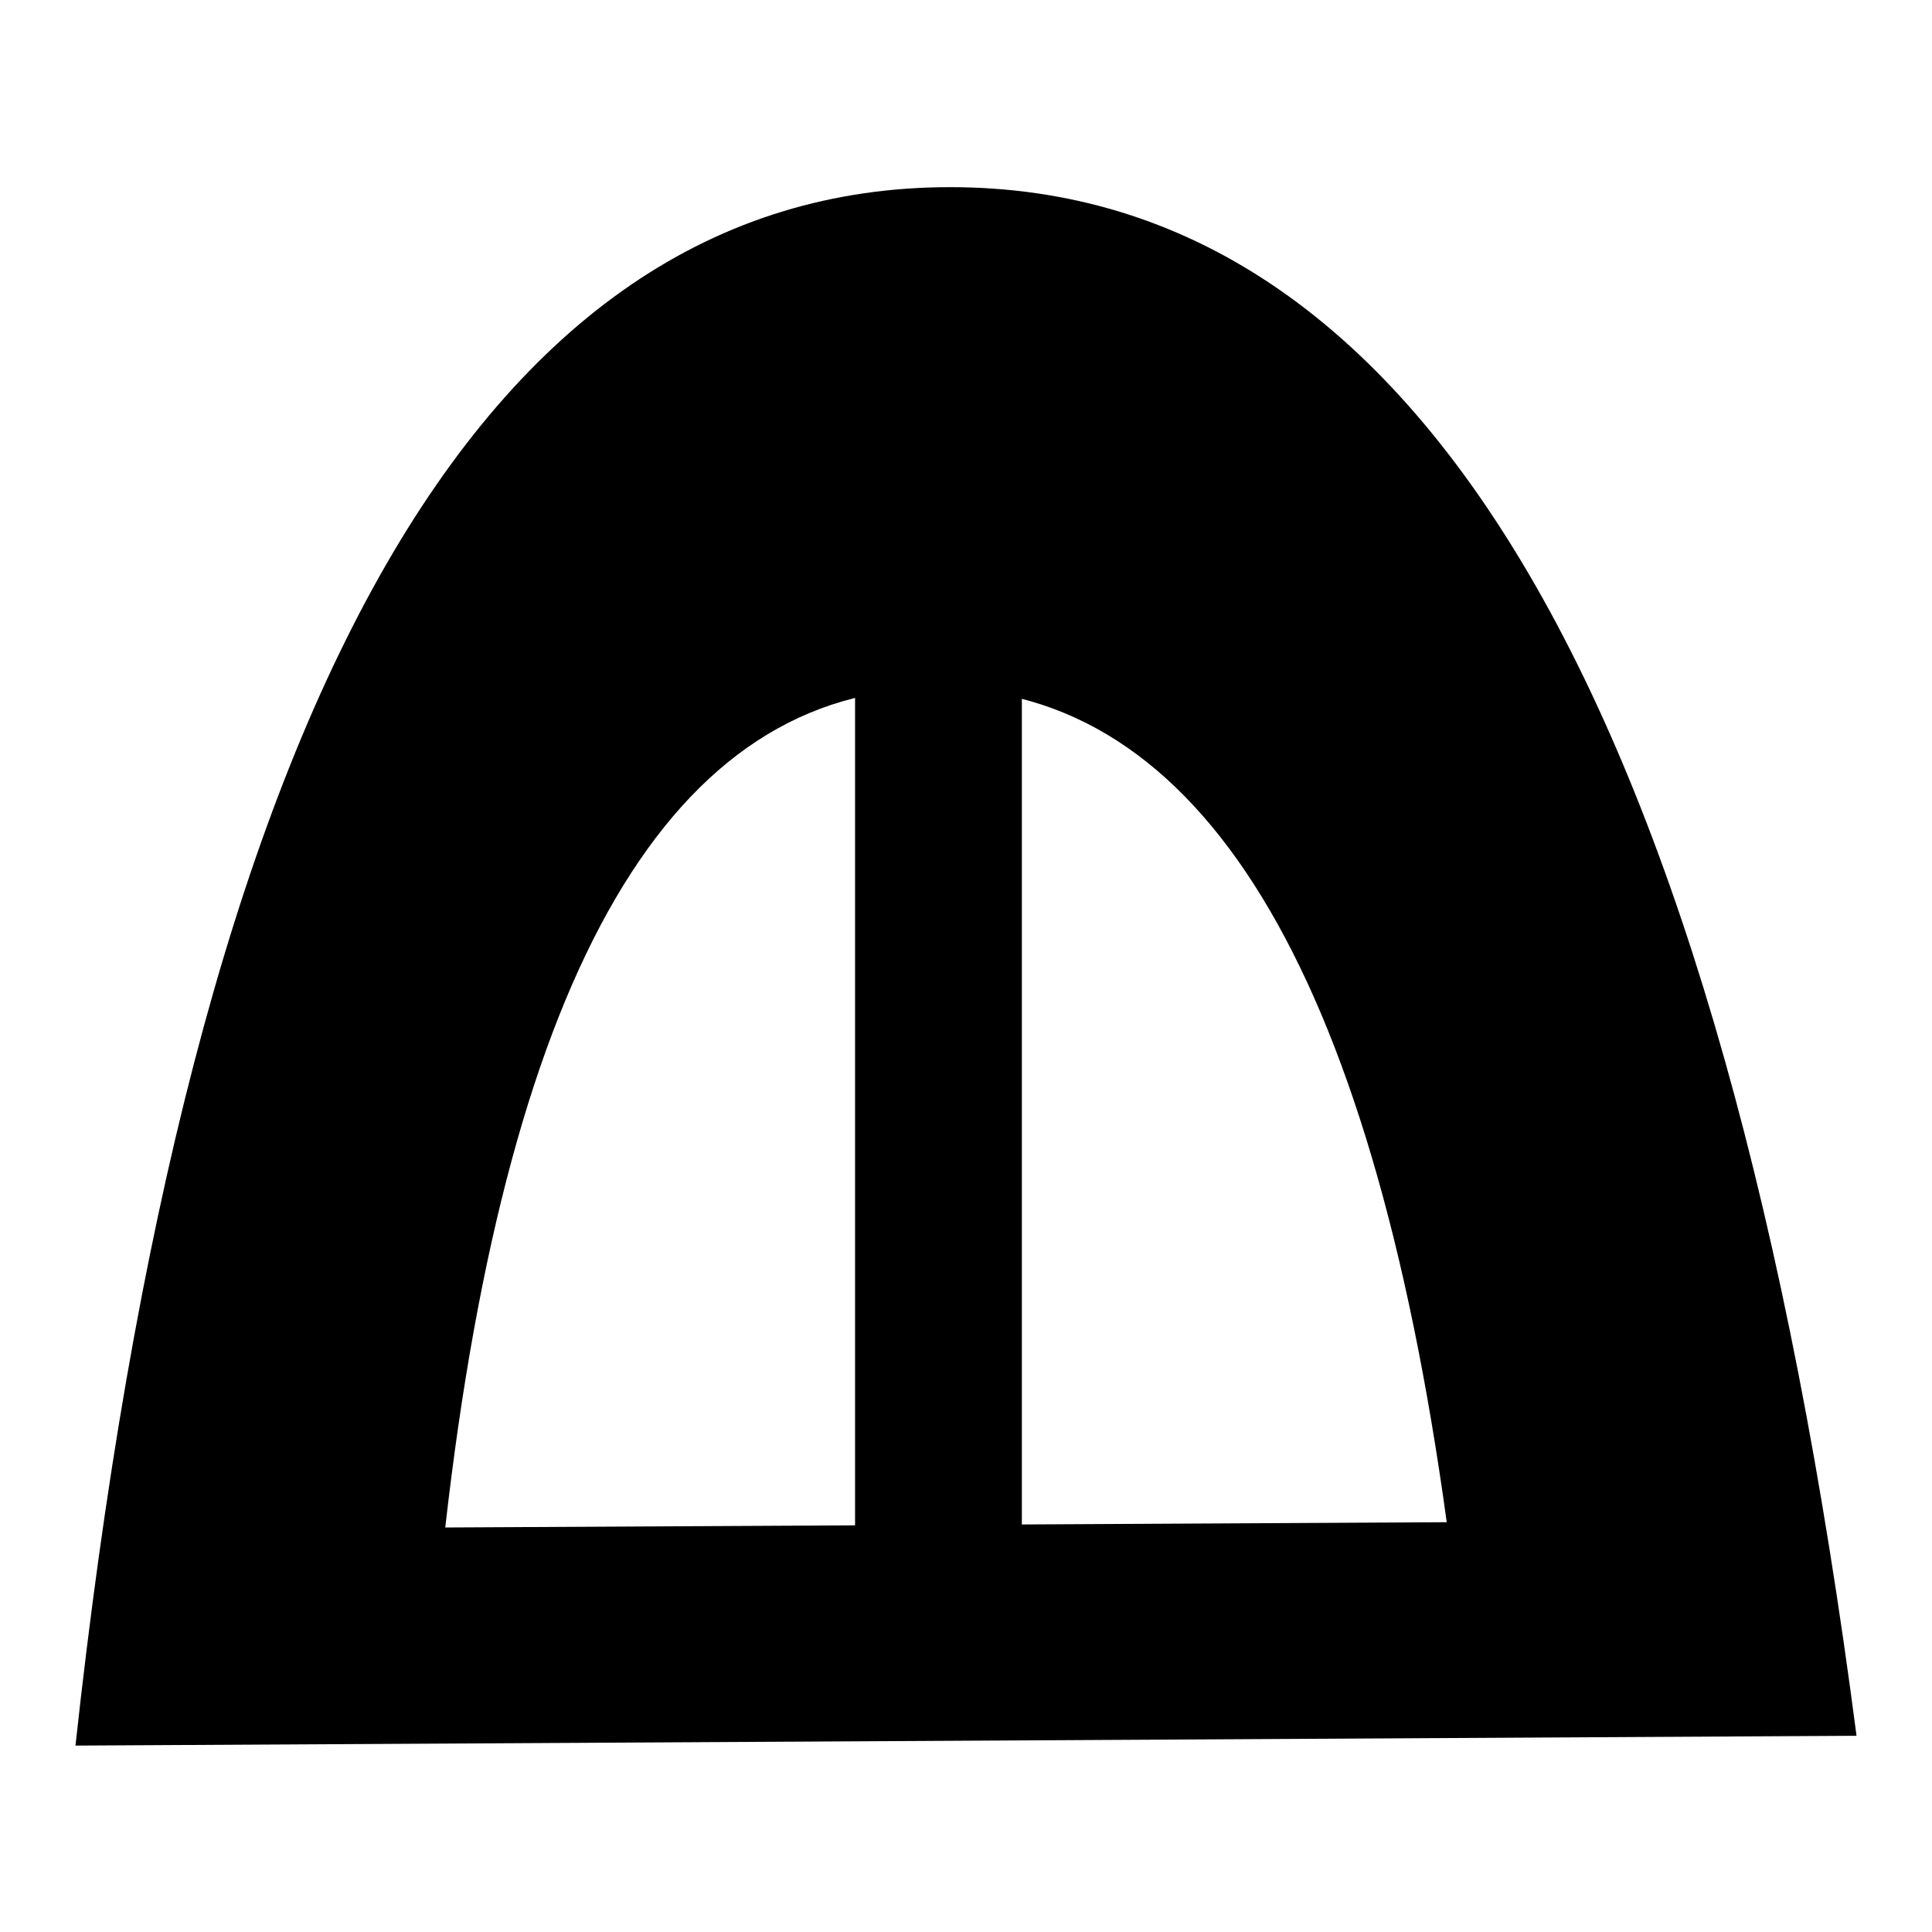 <?xml version="1.0" encoding="utf-8"?>
<!-- Svg Vector Icons : http://www.onlinewebfonts.com/icon -->
<!DOCTYPE svg PUBLIC "-//W3C//DTD SVG 1.1//EN" "http://www.w3.org/Graphics/SVG/1.1/DTD/svg11.dtd">
<svg version="1.1" xmlns="http://www.w3.org/2000/svg" xmlns:xlink="http://www.w3.org/1999/xlink" x="0px" y="0px" viewBox="0 0 256 256" enable-background="new 0 0 256 256" xml:space="preserve">
<g> <path fill="#000000" d="M10,231.3C25,93.6,63.7,24.8,125.9,24.8c62.2,0,102.3,68.4,120.1,205.2L10,231.3z M59,202.4l132.7-0.7 C181.6,128.1,159,91.2,124.1,91.2C89.1,91.2,67.4,128.3,59,202.4z"/> <path fill="#000000" d="M113.3,83.8h22.1v132.8h-22.1V83.8z"/></g>
</svg>